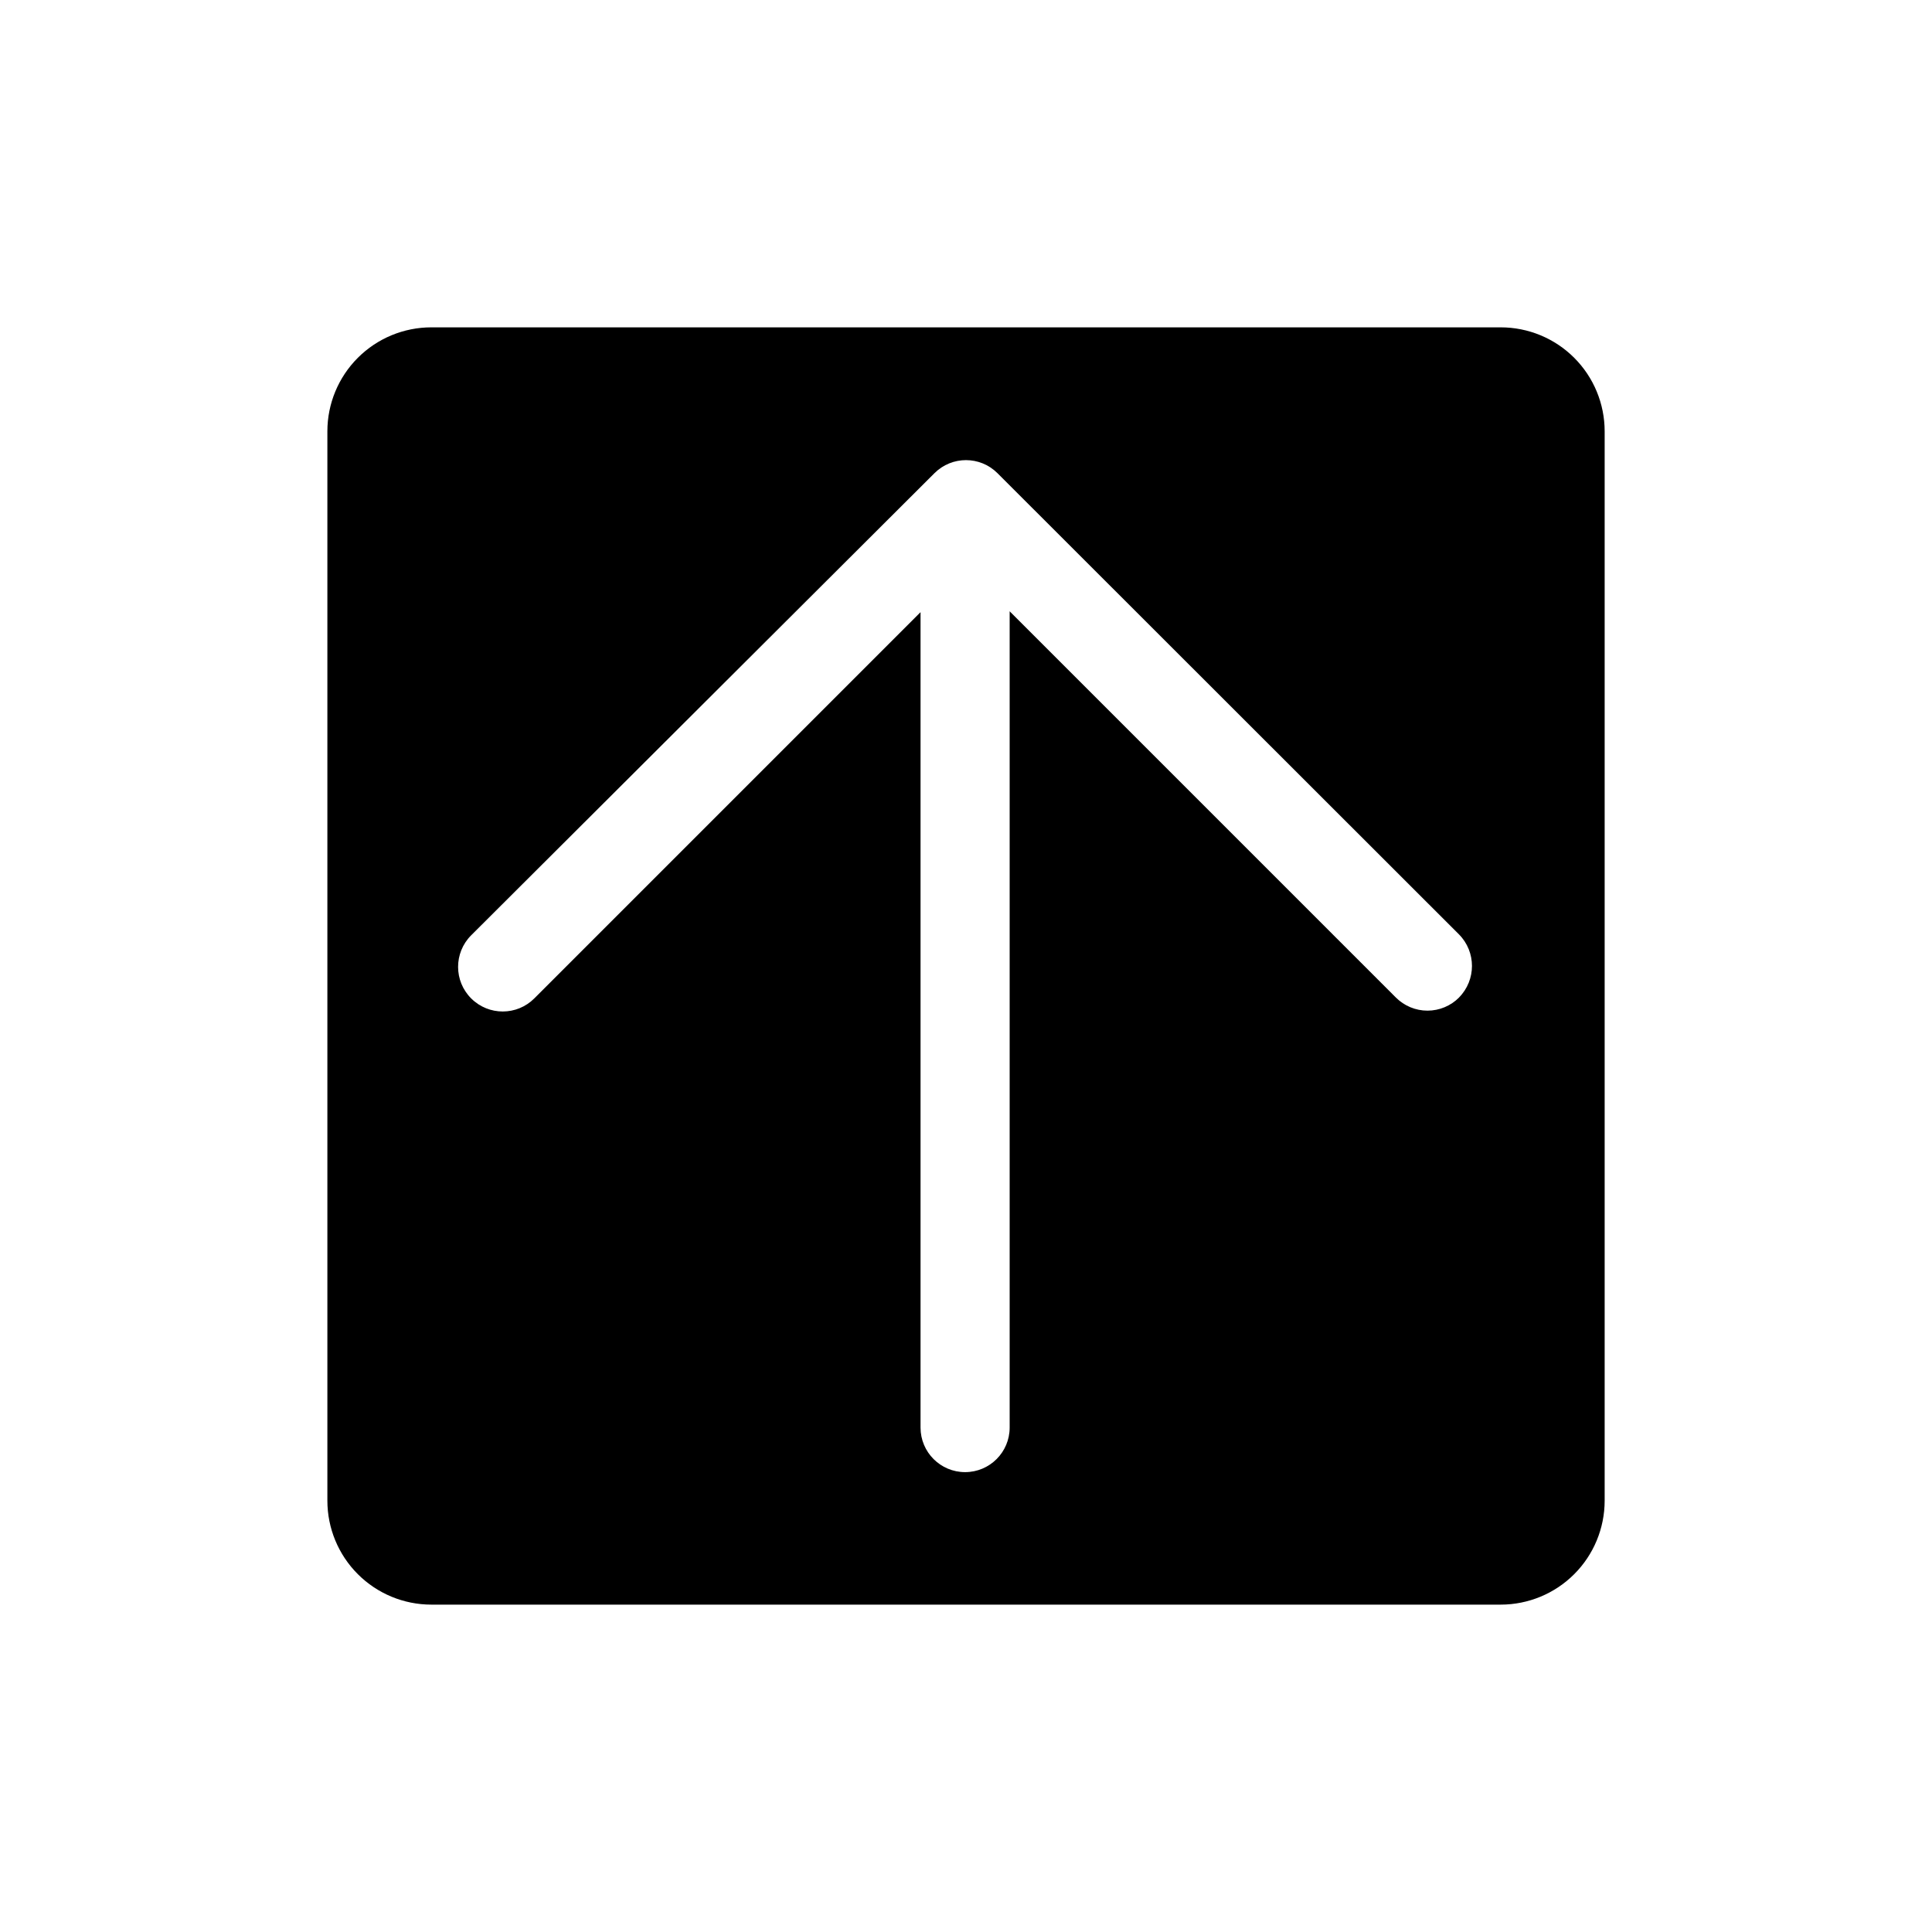 <?xml version="1.0" encoding="UTF-8"?>
<!-- Uploaded to: ICON Repo, www.iconrepo.com, Generator: ICON Repo Mixer Tools -->
<svg fill="#000000" width="800px" height="800px" version="1.1" viewBox="144 144 512 512" xmlns="http://www.w3.org/2000/svg">
 <path d="m541.7 230.75h-283.39c-7.305 0-14.312 2.902-19.48 8.07-5.168 5.168-8.07 12.176-8.07 19.48v283.39c0 7.309 2.902 14.316 8.07 19.48 5.168 5.168 12.176 8.07 19.48 8.07h283.39c7.309 0 14.316-2.902 19.48-8.07 5.168-5.164 8.07-12.172 8.07-19.48v-283.39c0-7.305-2.902-14.312-8.07-19.48-5.164-5.168-12.172-8.07-19.48-8.07zm-11.02 177.59c-2.219 2.234-5.238 3.492-8.387 3.492-3.148 0-6.164-1.258-8.383-3.492l-102.34-102.34v216.32c0 6.523-5.285 11.809-11.809 11.809-6.519 0-11.809-5.285-11.809-11.809v-216.09l-102.34 102.34c-4.609 4.633-12.098 4.648-16.727 0.039-4.633-4.606-4.648-12.098-0.039-16.727l122.8-122.49c4.613-4.606 12.082-4.606 16.691 0l122.33 122.25c4.559 4.629 4.559 12.062 0 16.691z"/>
</svg>